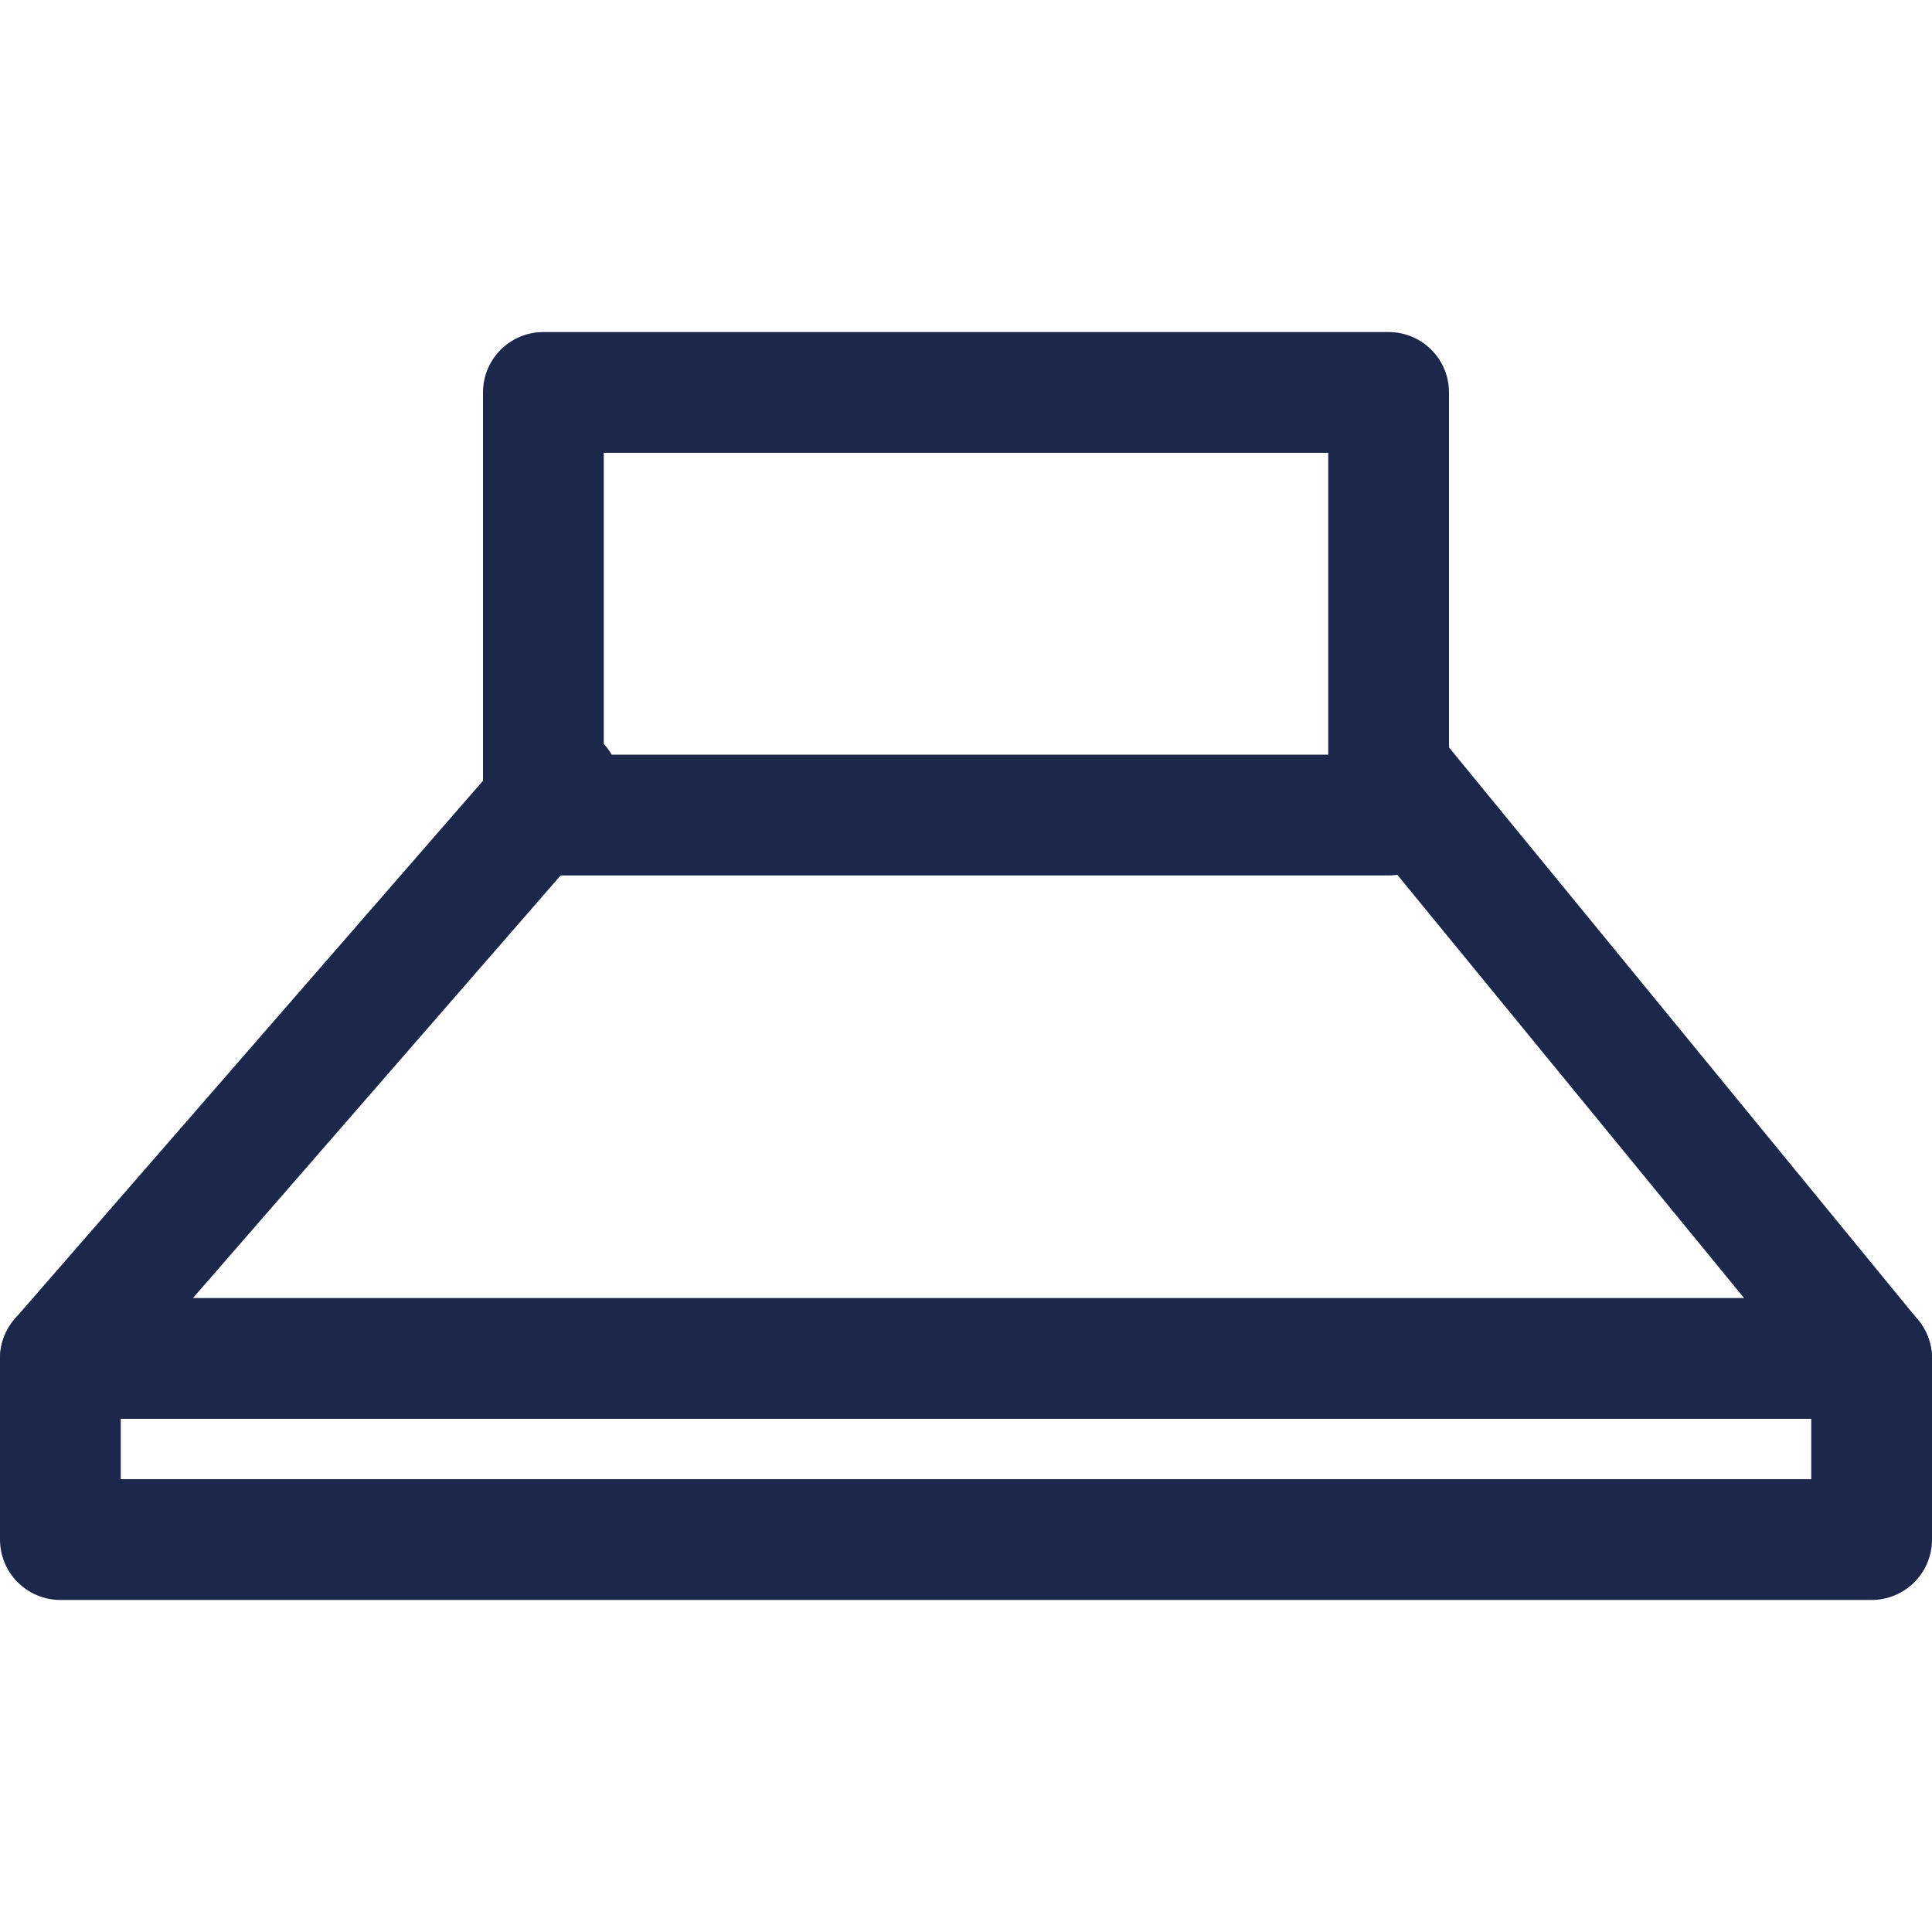 <!DOCTYPE svg PUBLIC "-//W3C//DTD SVG 1.1//EN" "http://www.w3.org/Graphics/SVG/1.1/DTD/svg11.dtd">
<!-- Uploaded to: SVG Repo, www.svgrepo.com, Transformed by: SVG Repo Mixer Tools -->
<svg fill="#1C274C" height="800px" width="800px" version="1.1" id="Layer_1" xmlns="http://www.w3.org/2000/svg" xmlns:xlink="http://www.w3.org/1999/xlink" viewBox="0 0 512 512" xml:space="preserve">
<g id="SVGRepo_bgCarrier" stroke-width="0"/>
<g id="SVGRepo_tracerCarrier" stroke-linecap="round" stroke-linejoin="round"/>
<g id="SVGRepo_iconCarrier"> <g> <g> <path d="M368,88H144c-8.832,0-16,7.152-16,16v112c0,8.848,7.168,16,16,16h224c8.832,0,16-7.152,16-16V104 C384,95.152,376.832,88,368,88z M352,200H160v-80h192V200z"/> </g> </g> <g> <g> <path d="M158.752,195.92c-6.672-5.776-16.768-5.088-22.576,1.584l-132.24,152c-5.792,6.672-5.104,16.768,1.568,22.576 C8.544,374.704,12.272,376,16,376c4.464,0,8.912-1.856,12.08-5.504l132.24-152C166.128,211.824,165.424,201.728,158.752,195.92z"/> </g> </g> <g> <g> <path d="M508.368,349.872l-124.528-152c-5.6-6.832-15.664-7.824-22.512-2.24c-6.848,5.584-7.84,15.664-2.24,22.512l124.528,152 C486.784,374,491.376,376,496,376c3.584,0,7.168-1.184,10.128-3.616C512.976,366.8,513.968,356.72,508.368,349.872z"/> </g> </g> <g> <g> <path d="M496,344H16c-8.832,0-16,7.152-16,16v48c0,8.848,7.168,16,16,16h480c8.832,0,16-7.152,16-16v-48 C512,351.152,504.832,344,496,344z M480,392H32v-16h448V392z"/> </g> </g> </g>
</svg>